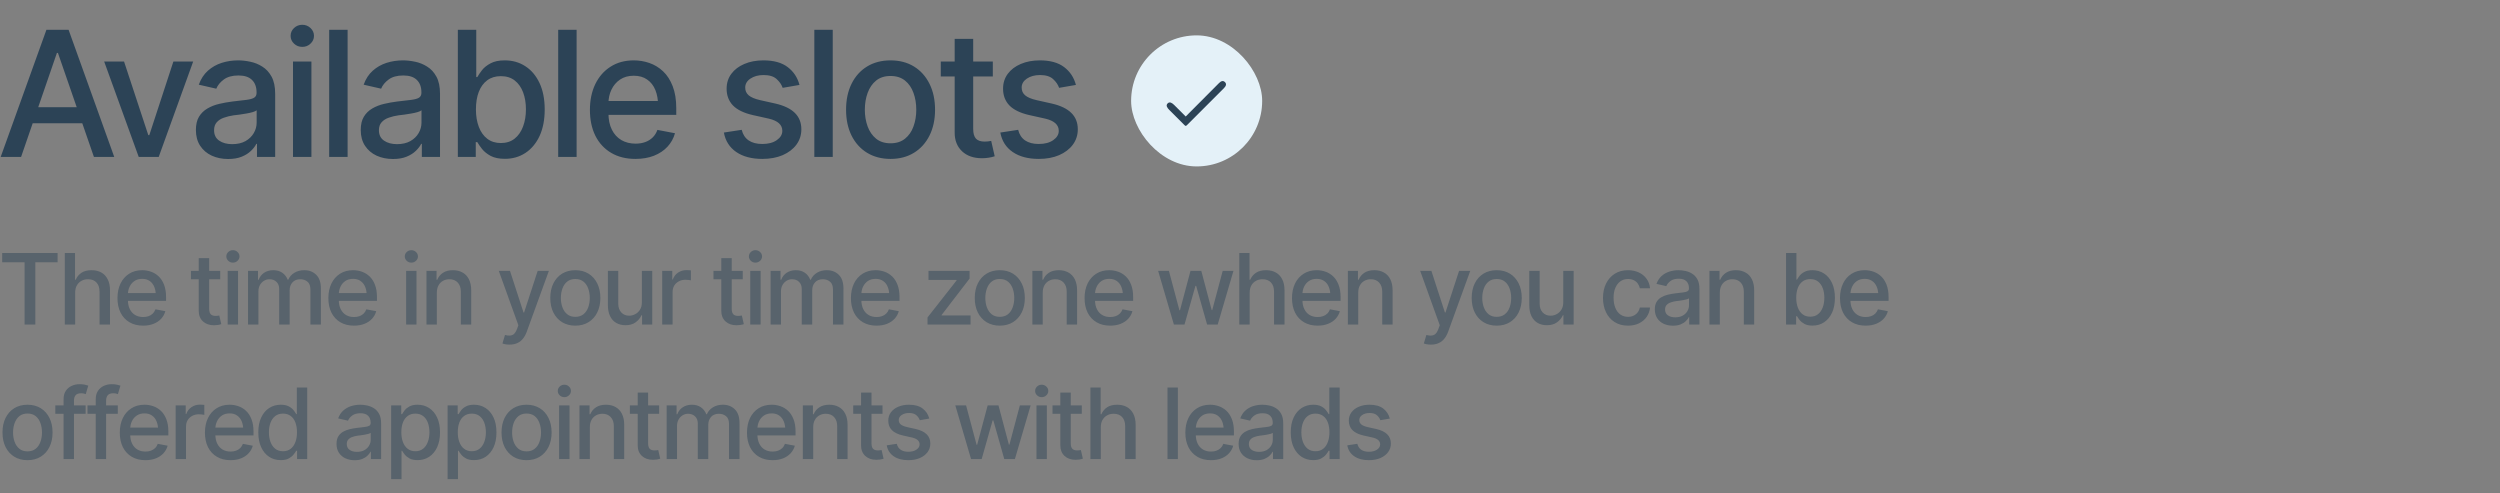 <?xml version="1.0" encoding="UTF-8"?> <svg xmlns="http://www.w3.org/2000/svg" width="223" height="44" viewBox="0 0 223 44" fill="none"><rect x="0" y="0" width="223" height="44" fill="#808080" stroke="none"/><path d="M1.88 14H0.061L4.14 2.66H6.119L10.191 14H8.379L5.168 4.722H5.076L1.88 14ZM2.184 9.563H8.067V10.994H2.184V9.563ZM17.231 5.491L14.156 14H12.375L9.293 5.491H11.066L13.228 12.052H13.319L15.465 5.491H17.231ZM20.351 14.183C19.813 14.183 19.326 14.084 18.89 13.886C18.454 13.683 18.109 13.389 17.855 13.003C17.601 12.617 17.474 12.148 17.474 11.595C17.474 11.113 17.566 10.72 17.748 10.415C17.936 10.106 18.187 9.86 18.502 9.677C18.816 9.494 19.166 9.357 19.552 9.266C19.938 9.175 20.334 9.104 20.739 9.053C21.252 8.997 21.665 8.949 21.98 8.908C22.295 8.868 22.523 8.804 22.665 8.718C22.812 8.627 22.886 8.482 22.886 8.284V8.246C22.886 7.764 22.749 7.391 22.475 7.127C22.206 6.864 21.805 6.732 21.272 6.732C20.719 6.732 20.28 6.853 19.956 7.097C19.636 7.335 19.415 7.607 19.293 7.911L17.733 7.554C17.921 7.036 18.192 6.62 18.547 6.305C18.908 5.986 19.319 5.752 19.78 5.605C20.247 5.458 20.734 5.385 21.242 5.385C21.582 5.385 21.942 5.425 22.323 5.506C22.703 5.582 23.061 5.727 23.396 5.94C23.735 6.148 24.012 6.448 24.225 6.838C24.438 7.229 24.545 7.734 24.545 8.353V14H22.924V12.835H22.863C22.761 13.044 22.602 13.252 22.383 13.46C22.17 13.668 21.896 13.84 21.561 13.977C21.227 14.114 20.823 14.183 20.351 14.183ZM20.709 12.858C21.171 12.858 21.564 12.77 21.889 12.592C22.213 12.409 22.462 12.171 22.634 11.877C22.807 11.582 22.893 11.27 22.893 10.941V9.837C22.832 9.893 22.718 9.946 22.551 9.997C22.383 10.047 22.193 10.091 21.98 10.126C21.767 10.162 21.559 10.195 21.356 10.225C21.153 10.25 20.983 10.271 20.846 10.286C20.526 10.332 20.235 10.403 19.971 10.499C19.707 10.59 19.494 10.727 19.331 10.91C19.174 11.088 19.096 11.323 19.096 11.618C19.096 12.029 19.248 12.338 19.552 12.546C19.857 12.754 20.242 12.858 20.709 12.858ZM26.136 14V5.491H27.779V14H26.136ZM26.965 4.182C26.676 4.182 26.43 4.086 26.227 3.893C26.024 3.7 25.922 3.469 25.922 3.2C25.922 2.926 26.024 2.693 26.227 2.5C26.43 2.307 26.676 2.211 26.965 2.211C27.249 2.211 27.493 2.307 27.696 2.5C27.904 2.693 28.008 2.926 28.008 3.2C28.008 3.469 27.904 3.7 27.696 3.893C27.493 4.086 27.249 4.182 26.965 4.182ZM31.006 2.66V14H29.363V2.66H31.006ZM35.055 14.183C34.517 14.183 34.03 14.084 33.594 13.886C33.158 13.683 32.813 13.389 32.559 13.003C32.305 12.617 32.178 12.148 32.178 11.595C32.178 11.113 32.27 10.72 32.453 10.415C32.64 10.106 32.891 9.86 33.206 9.677C33.52 9.494 33.871 9.357 34.256 9.266C34.642 9.175 35.038 9.104 35.444 9.053C35.956 8.997 36.37 8.949 36.684 8.908C36.999 8.868 37.227 8.804 37.369 8.718C37.516 8.627 37.59 8.482 37.59 8.284V8.246C37.59 7.764 37.453 7.391 37.179 7.127C36.91 6.864 36.509 6.732 35.976 6.732C35.423 6.732 34.984 6.853 34.66 7.097C34.34 7.335 34.119 7.607 33.997 7.911L32.437 7.554C32.625 7.036 32.896 6.62 33.252 6.305C33.612 5.986 34.023 5.752 34.484 5.605C34.951 5.458 35.438 5.385 35.946 5.385C36.286 5.385 36.646 5.425 37.026 5.506C37.407 5.582 37.765 5.727 38.1 5.94C38.44 6.148 38.716 6.448 38.929 6.838C39.142 7.229 39.249 7.734 39.249 8.353V14H37.628V12.835H37.567C37.465 13.044 37.306 13.252 37.087 13.46C36.874 13.668 36.6 13.84 36.266 13.977C35.931 14.114 35.527 14.183 35.055 14.183ZM35.413 12.858C35.875 12.858 36.268 12.77 36.593 12.592C36.917 12.409 37.166 12.171 37.339 11.877C37.511 11.582 37.597 11.27 37.597 10.941V9.837C37.536 9.893 37.422 9.946 37.255 9.997C37.087 10.047 36.897 10.091 36.684 10.126C36.471 10.162 36.263 10.195 36.06 10.225C35.857 10.25 35.687 10.271 35.55 10.286C35.23 10.332 34.939 10.403 34.675 10.499C34.411 10.59 34.198 10.727 34.035 10.91C33.878 11.088 33.8 11.323 33.8 11.618C33.8 12.029 33.952 12.338 34.256 12.546C34.561 12.754 34.946 12.858 35.413 12.858ZM45.033 14.167C44.521 14.167 44.099 14.081 43.77 13.909C43.445 13.731 43.189 13.526 43.001 13.292C42.818 13.059 42.676 12.853 42.575 12.676H42.438V14H40.84V2.66H42.483V6.876H42.575C42.676 6.699 42.816 6.493 42.993 6.26C43.176 6.026 43.43 5.823 43.755 5.651C44.079 5.473 44.503 5.385 45.026 5.385C45.711 5.385 46.319 5.557 46.852 5.902C47.39 6.247 47.814 6.747 48.123 7.401C48.433 8.056 48.587 8.845 48.587 9.768C48.587 10.682 48.435 11.468 48.131 12.128C47.826 12.782 47.405 13.287 46.867 13.642C46.335 13.992 45.723 14.167 45.033 14.167ZM44.675 12.759C45.168 12.759 45.578 12.627 45.908 12.364C46.238 12.1 46.487 11.742 46.654 11.291C46.827 10.834 46.913 10.321 46.913 9.753C46.913 9.19 46.829 8.685 46.662 8.239C46.494 7.792 46.246 7.439 45.916 7.181C45.586 6.922 45.173 6.793 44.675 6.793C44.193 6.793 43.788 6.917 43.458 7.165C43.128 7.409 42.877 7.754 42.704 8.201C42.537 8.642 42.453 9.16 42.453 9.753C42.453 10.347 42.539 10.869 42.712 11.321C42.884 11.773 43.136 12.125 43.465 12.379C43.8 12.633 44.203 12.759 44.675 12.759ZM51.434 2.66V14H49.79V2.66H51.434ZM56.678 14.175C55.846 14.175 55.125 13.995 54.516 13.635C53.907 13.274 53.438 12.767 53.108 12.113C52.783 11.453 52.621 10.684 52.621 9.806C52.621 8.934 52.781 8.165 53.101 7.5C53.425 6.836 53.879 6.318 54.463 5.948C55.051 5.572 55.742 5.385 56.533 5.385C57.015 5.385 57.482 5.463 57.933 5.621C58.385 5.778 58.791 6.026 59.151 6.366C59.511 6.706 59.795 7.148 60.004 7.691C60.217 8.234 60.323 8.888 60.323 9.654V10.248H53.557V9.007H59.471L58.702 9.418C58.702 8.896 58.621 8.434 58.459 8.033C58.296 7.632 58.053 7.32 57.728 7.097C57.408 6.869 57.01 6.755 56.533 6.755C56.056 6.755 55.648 6.869 55.308 7.097C54.973 7.325 54.717 7.627 54.539 8.003C54.361 8.378 54.273 8.789 54.273 9.236V10.08C54.273 10.664 54.374 11.159 54.577 11.565C54.78 11.97 55.062 12.28 55.422 12.493C55.787 12.706 56.211 12.813 56.693 12.813C57.007 12.813 57.292 12.767 57.545 12.676C57.804 12.584 58.027 12.447 58.215 12.265C58.403 12.082 58.545 11.856 58.641 11.587L60.209 11.884C60.082 12.341 59.859 12.742 59.539 13.087C59.22 13.432 58.816 13.701 58.329 13.893C57.847 14.081 57.297 14.175 56.678 14.175ZM71.313 7.576L69.814 7.835C69.718 7.551 69.537 7.29 69.273 7.051C69.015 6.813 68.627 6.694 68.109 6.694C67.642 6.694 67.252 6.8 66.937 7.013C66.627 7.221 66.473 7.488 66.473 7.812C66.473 8.097 66.577 8.327 66.785 8.505C66.998 8.683 67.335 8.825 67.797 8.931L69.159 9.236C69.936 9.413 70.517 9.692 70.902 10.073C71.288 10.453 71.481 10.941 71.481 11.534C71.481 12.047 71.334 12.503 71.039 12.904C70.745 13.3 70.337 13.612 69.814 13.84C69.291 14.063 68.688 14.175 68.002 14.175C67.049 14.175 66.272 13.97 65.674 13.559C65.075 13.148 64.707 12.569 64.57 11.823L66.161 11.58C66.262 11.996 66.468 12.31 66.777 12.524C67.092 12.737 67.498 12.843 67.995 12.843C68.533 12.843 68.964 12.729 69.289 12.501C69.618 12.272 69.783 11.996 69.783 11.671C69.783 11.133 69.383 10.771 68.581 10.583L67.142 10.263C66.346 10.08 65.757 9.794 65.377 9.403C65.001 9.007 64.814 8.51 64.814 7.911C64.814 7.409 64.953 6.968 65.232 6.587C65.516 6.207 65.904 5.912 66.397 5.704C66.894 5.491 67.46 5.385 68.094 5.385C69.017 5.385 69.74 5.585 70.263 5.986C70.791 6.387 71.141 6.917 71.313 7.576ZM74.281 2.66V14H72.638V2.66H74.281ZM79.434 14.175C78.637 14.175 77.94 13.992 77.341 13.627C76.747 13.262 76.286 12.749 75.956 12.09C75.631 11.43 75.469 10.664 75.469 9.791C75.469 8.908 75.631 8.137 75.956 7.478C76.286 6.813 76.747 6.298 77.341 5.933C77.94 5.567 78.637 5.385 79.434 5.385C80.236 5.385 80.933 5.567 81.527 5.933C82.121 6.298 82.582 6.813 82.912 7.478C83.242 8.137 83.407 8.908 83.407 9.791C83.407 10.664 83.242 11.43 82.912 12.09C82.582 12.749 82.121 13.262 81.527 13.627C80.933 13.992 80.236 14.175 79.434 14.175ZM79.434 12.782C79.957 12.782 80.388 12.645 80.728 12.371C81.068 12.097 81.319 11.735 81.481 11.283C81.649 10.826 81.732 10.329 81.732 9.791C81.732 9.243 81.649 8.741 81.481 8.284C81.319 7.828 81.068 7.462 80.728 7.188C80.388 6.914 79.957 6.777 79.434 6.777C78.916 6.777 78.488 6.914 78.148 7.188C77.813 7.462 77.562 7.828 77.394 8.284C77.227 8.741 77.143 9.243 77.143 9.791C77.143 10.329 77.227 10.826 77.394 11.283C77.562 11.735 77.813 12.097 78.148 12.371C78.488 12.645 78.916 12.782 79.434 12.782ZM88.559 5.491V6.823H83.917V5.491H88.559ZM85.157 3.467H86.809V11.504C86.809 11.894 86.89 12.181 87.052 12.364C87.215 12.541 87.476 12.63 87.836 12.63C87.922 12.63 88.014 12.625 88.11 12.615C88.212 12.605 88.313 12.589 88.415 12.569L88.727 13.939C88.559 13.995 88.377 14.038 88.179 14.069C87.981 14.099 87.783 14.114 87.585 14.114C86.849 14.114 86.261 13.909 85.819 13.498C85.378 13.082 85.157 12.529 85.157 11.838V3.467ZM95.972 7.576L94.473 7.835C94.376 7.551 94.196 7.29 93.933 7.051C93.674 6.813 93.286 6.694 92.768 6.694C92.301 6.694 91.911 6.8 91.596 7.013C91.287 7.221 91.132 7.488 91.132 7.812C91.132 8.097 91.236 8.327 91.444 8.505C91.657 8.683 91.994 8.825 92.456 8.931L93.818 9.236C94.595 9.413 95.176 9.692 95.561 10.073C95.947 10.453 96.14 10.941 96.14 11.534C96.14 12.047 95.993 12.503 95.698 12.904C95.404 13.3 94.996 13.612 94.473 13.84C93.95 14.063 93.347 14.175 92.662 14.175C91.708 14.175 90.931 13.97 90.333 13.559C89.734 13.148 89.366 12.569 89.229 11.823L90.82 11.58C90.921 11.996 91.127 12.31 91.436 12.524C91.751 12.737 92.157 12.843 92.654 12.843C93.192 12.843 93.623 12.729 93.948 12.501C94.278 12.272 94.442 11.996 94.442 11.671C94.442 11.133 94.042 10.771 93.24 10.583L91.802 10.263C91.005 10.08 90.416 9.794 90.036 9.403C89.66 9.007 89.473 8.51 89.473 7.911C89.473 7.409 89.612 6.968 89.891 6.587C90.175 6.207 90.563 5.912 91.056 5.704C91.553 5.491 92.119 5.385 92.753 5.385C93.676 5.385 94.399 5.585 94.922 5.986C95.45 6.387 95.8 6.917 95.972 7.576Z" fill="#2C4356"></path><rect x="100.896" y="3.155" width="11.69" height="11.69" rx="5.845" fill="#E4F1F8"></rect><path d="M109.177 7.863C109.363 7.677 109.428 7.486 109.27 7.328C109.097 7.155 108.92 7.226 108.733 7.413L105.765 10.392L104.747 9.374C104.561 9.187 104.339 9.037 104.153 9.223C103.966 9.41 104.119 9.625 104.306 9.812L105.605 11.111C105.767 11.273 105.767 11.273 105.929 11.111L109.177 7.863Z" fill="#2C4356"></path><path d="M0.197 23.396V22.57H5.137V23.396H3.151V28.948H2.192V23.396H0.197ZM6.704 26.11V28.948H5.779V22.57H6.691V24.95H6.756C6.867 24.69 7.037 24.485 7.265 24.333C7.496 24.179 7.797 24.102 8.168 24.102C8.497 24.102 8.783 24.169 9.029 24.303C9.274 24.438 9.465 24.639 9.602 24.907C9.742 25.175 9.812 25.509 9.812 25.909V28.948H8.879V26.02C8.879 25.666 8.788 25.392 8.605 25.198C8.425 25.004 8.174 24.907 7.851 24.907C7.629 24.907 7.432 24.956 7.261 25.053C7.089 25.147 6.954 25.282 6.854 25.459C6.754 25.636 6.704 25.853 6.704 26.11ZM12.762 29.047C12.294 29.047 11.889 28.945 11.546 28.743C11.204 28.54 10.94 28.255 10.754 27.887C10.571 27.516 10.48 27.083 10.48 26.59C10.48 26.099 10.57 25.666 10.75 25.292C10.932 24.918 11.188 24.627 11.516 24.419C11.847 24.208 12.235 24.102 12.681 24.102C12.952 24.102 13.214 24.146 13.468 24.235C13.722 24.323 13.951 24.463 14.153 24.654C14.356 24.846 14.516 25.094 14.633 25.399C14.753 25.705 14.812 26.073 14.812 26.504V26.838H11.007V26.14H14.333L13.901 26.371C13.901 26.077 13.855 25.817 13.764 25.592C13.672 25.366 13.535 25.191 13.353 25.065C13.173 24.937 12.949 24.873 12.681 24.873C12.412 24.873 12.182 24.937 11.991 25.065C11.803 25.194 11.659 25.364 11.559 25.575C11.459 25.786 11.409 26.017 11.409 26.268V26.744C11.409 27.072 11.466 27.35 11.58 27.578C11.694 27.807 11.853 27.981 12.056 28.101C12.261 28.221 12.499 28.28 12.77 28.28C12.947 28.28 13.107 28.255 13.25 28.203C13.396 28.152 13.521 28.075 13.627 27.972C13.732 27.869 13.812 27.742 13.866 27.591L14.748 27.758C14.677 28.015 14.551 28.241 14.372 28.435C14.192 28.629 13.965 28.78 13.691 28.888C13.42 28.994 13.11 29.047 12.762 29.047ZM19.642 24.162V24.911H17.03V24.162H19.642ZM17.728 23.023H18.657V27.544C18.657 27.764 18.703 27.925 18.794 28.028C18.885 28.128 19.032 28.178 19.235 28.178C19.283 28.178 19.335 28.175 19.389 28.169C19.446 28.163 19.503 28.155 19.56 28.143L19.736 28.914C19.642 28.945 19.539 28.97 19.427 28.987C19.316 29.004 19.205 29.013 19.094 29.013C18.68 29.013 18.349 28.897 18.1 28.666C17.852 28.432 17.728 28.121 17.728 27.733V23.023ZM20.309 28.948V24.162H21.234V28.948H20.309ZM20.776 23.426C20.613 23.426 20.475 23.372 20.361 23.263C20.247 23.155 20.19 23.025 20.19 22.873C20.19 22.719 20.247 22.588 20.361 22.48C20.475 22.371 20.613 22.317 20.776 22.317C20.936 22.317 21.073 22.371 21.187 22.48C21.304 22.588 21.363 22.719 21.363 22.873C21.363 23.025 21.304 23.155 21.187 23.263C21.073 23.372 20.936 23.426 20.776 23.426ZM22.125 28.948V24.162H23.011V24.95H23.075C23.175 24.684 23.338 24.477 23.563 24.329C23.791 24.178 24.062 24.102 24.376 24.102C24.696 24.102 24.963 24.178 25.177 24.329C25.394 24.477 25.555 24.684 25.661 24.95H25.712C25.826 24.69 26.008 24.485 26.256 24.333C26.504 24.179 26.799 24.102 27.142 24.102C27.576 24.102 27.931 24.239 28.208 24.513C28.485 24.784 28.623 25.194 28.623 25.742V28.948H27.69V25.828C27.69 25.502 27.602 25.268 27.425 25.125C27.248 24.98 27.036 24.907 26.791 24.907C26.488 24.907 26.253 25.001 26.085 25.19C25.919 25.375 25.836 25.611 25.836 25.896V28.948H24.903V25.767C24.903 25.508 24.823 25.299 24.663 25.142C24.503 24.985 24.294 24.907 24.034 24.907C23.857 24.907 23.693 24.954 23.542 25.048C23.393 25.14 23.273 25.268 23.182 25.434C23.093 25.596 23.049 25.785 23.049 25.999V28.948H22.125ZM31.573 29.047C31.105 29.047 30.7 28.945 30.357 28.743C30.015 28.54 29.751 28.255 29.565 27.887C29.382 27.516 29.291 27.083 29.291 26.59C29.291 26.099 29.381 25.666 29.561 25.292C29.744 24.918 29.999 24.627 30.327 24.419C30.658 24.208 31.046 24.102 31.492 24.102C31.763 24.102 32.025 24.146 32.279 24.235C32.533 24.323 32.762 24.463 32.964 24.654C33.167 24.846 33.327 25.094 33.444 25.399C33.564 25.705 33.624 26.073 33.624 26.504V26.838H29.818V26.14H33.144L32.712 26.371C32.712 26.077 32.666 25.817 32.575 25.592C32.483 25.366 32.346 25.191 32.164 25.065C31.984 24.937 31.76 24.873 31.492 24.873C31.223 24.873 30.994 24.937 30.802 25.065C30.614 25.194 30.47 25.364 30.37 25.575C30.27 25.786 30.22 26.017 30.22 26.268V26.744C30.22 27.072 30.277 27.35 30.391 27.578C30.506 27.807 30.664 27.981 30.867 28.101C31.072 28.221 31.31 28.28 31.581 28.28C31.758 28.28 31.918 28.255 32.061 28.203C32.206 28.152 32.332 28.075 32.438 27.972C32.543 27.869 32.623 27.742 32.677 27.591L33.559 27.758C33.488 28.015 33.362 28.241 33.183 28.435C33.003 28.629 32.776 28.78 32.502 28.888C32.231 28.994 31.921 29.047 31.573 29.047ZM36.227 28.948V24.162H37.151V28.948H36.227ZM36.693 23.426C36.53 23.426 36.392 23.372 36.278 23.263C36.164 23.155 36.107 23.025 36.107 22.873C36.107 22.719 36.164 22.588 36.278 22.48C36.392 22.371 36.53 22.317 36.693 22.317C36.853 22.317 36.99 22.371 37.104 22.48C37.221 22.588 37.28 22.719 37.28 22.873C37.28 23.025 37.221 23.155 37.104 23.263C36.99 23.372 36.853 23.426 36.693 23.426ZM38.966 26.11V28.948H38.042V24.162H38.941V24.95H39.005C39.113 24.69 39.283 24.485 39.514 24.333C39.745 24.179 40.042 24.102 40.405 24.102C40.73 24.102 41.014 24.171 41.257 24.308C41.502 24.442 41.692 24.643 41.826 24.911C41.963 25.18 42.032 25.512 42.032 25.909V28.948H41.107V26.02C41.107 25.675 41.016 25.404 40.833 25.207C40.65 25.007 40.402 24.907 40.088 24.907C39.874 24.907 39.681 24.956 39.51 25.053C39.342 25.147 39.209 25.282 39.112 25.459C39.015 25.636 38.966 25.853 38.966 26.11ZM45.456 30.738C45.317 30.741 45.19 30.731 45.075 30.708C44.964 30.688 44.879 30.664 44.819 30.635L45.045 29.877L45.11 29.895C45.347 29.954 45.546 29.95 45.709 29.882C45.875 29.816 46.013 29.632 46.124 29.329L46.24 29.013L44.493 24.162H45.491L46.698 27.878H46.749L47.961 24.162H48.958L46.989 29.582C46.898 29.833 46.782 30.044 46.642 30.216C46.502 30.39 46.334 30.52 46.137 30.605C45.943 30.694 45.716 30.738 45.456 30.738ZM51.317 29.047C50.869 29.047 50.477 28.944 50.14 28.739C49.806 28.533 49.546 28.245 49.361 27.874C49.178 27.503 49.087 27.072 49.087 26.581C49.087 26.084 49.178 25.651 49.361 25.279C49.546 24.906 49.806 24.616 50.14 24.41C50.477 24.205 50.869 24.102 51.317 24.102C51.768 24.102 52.161 24.205 52.495 24.41C52.828 24.616 53.088 24.906 53.274 25.279C53.459 25.651 53.552 26.084 53.552 26.581C53.552 27.072 53.459 27.503 53.274 27.874C53.088 28.245 52.828 28.533 52.495 28.739C52.161 28.944 51.768 29.047 51.317 29.047ZM51.317 28.263C51.611 28.263 51.854 28.186 52.045 28.032C52.236 27.878 52.377 27.674 52.469 27.42C52.563 27.163 52.61 26.884 52.61 26.581C52.61 26.273 52.563 25.99 52.469 25.733C52.377 25.476 52.236 25.271 52.045 25.117C51.854 24.963 51.611 24.886 51.317 24.886C51.026 24.886 50.785 24.963 50.594 25.117C50.405 25.271 50.264 25.476 50.17 25.733C50.076 25.99 50.029 26.273 50.029 26.581C50.029 26.884 50.076 27.163 50.17 27.42C50.264 27.674 50.405 27.878 50.594 28.032C50.785 28.186 51.026 28.263 51.317 28.263ZM57.255 26.971V24.162H58.18V28.948H57.272V28.118H57.221C57.107 28.372 56.93 28.584 56.69 28.756C56.45 28.927 56.151 29.011 55.791 29.008C55.483 29.008 55.21 28.941 54.973 28.807C54.739 28.673 54.555 28.472 54.421 28.203C54.29 27.935 54.224 27.603 54.224 27.206V24.162H55.149V27.099C55.149 27.421 55.24 27.68 55.423 27.874C55.605 28.068 55.841 28.163 56.129 28.161C56.303 28.161 56.476 28.118 56.647 28.032C56.821 27.947 56.965 27.815 57.08 27.638C57.197 27.461 57.255 27.239 57.255 26.971ZM59.07 28.948V24.162H59.965V24.928H60.016C60.105 24.672 60.259 24.469 60.479 24.32C60.701 24.169 60.953 24.094 61.232 24.094C61.289 24.094 61.356 24.096 61.433 24.102C61.513 24.105 61.578 24.109 61.626 24.115V25.006C61.589 24.994 61.522 24.983 61.425 24.971C61.331 24.96 61.235 24.954 61.138 24.954C60.918 24.954 60.721 25.001 60.547 25.095C60.376 25.187 60.24 25.314 60.141 25.476C60.044 25.636 59.995 25.822 59.995 26.033V28.948H59.07ZM66.254 24.162V24.911H63.642V24.162H66.254ZM64.34 23.023H65.269V27.544C65.269 27.764 65.315 27.925 65.406 28.028C65.498 28.128 65.645 28.178 65.847 28.178C65.896 28.178 65.947 28.175 66.001 28.169C66.058 28.163 66.115 28.155 66.173 28.143L66.348 28.914C66.254 28.945 66.151 28.97 66.04 28.987C65.929 29.004 65.817 29.013 65.706 29.013C65.292 29.013 64.961 28.897 64.713 28.666C64.464 28.432 64.34 28.121 64.34 27.733V23.023ZM66.922 28.948V24.162H67.847V28.948H66.922ZM67.388 23.426C67.226 23.426 67.087 23.372 66.973 23.263C66.859 23.155 66.802 23.025 66.802 22.873C66.802 22.719 66.859 22.588 66.973 22.48C67.087 22.371 67.226 22.317 67.388 22.317C67.548 22.317 67.685 22.371 67.799 22.48C67.916 22.588 67.975 22.719 67.975 22.873C67.975 23.025 67.916 23.155 67.799 23.263C67.685 23.372 67.548 23.426 67.388 23.426ZM68.737 28.948V24.162H69.623V24.95H69.687C69.787 24.684 69.95 24.477 70.175 24.329C70.404 24.178 70.675 24.102 70.989 24.102C71.308 24.102 71.575 24.178 71.789 24.329C72.006 24.477 72.168 24.684 72.273 24.95H72.325C72.439 24.69 72.62 24.485 72.868 24.333C73.117 24.179 73.412 24.102 73.754 24.102C74.188 24.102 74.543 24.239 74.82 24.513C75.097 24.784 75.236 25.194 75.236 25.742V28.948H74.302V25.828C74.302 25.502 74.214 25.268 74.037 25.125C73.86 24.98 73.649 24.907 73.403 24.907C73.101 24.907 72.865 25.001 72.697 25.19C72.531 25.375 72.449 25.611 72.449 25.896V28.948H71.515V25.767C71.515 25.508 71.435 25.299 71.276 25.142C71.116 24.985 70.906 24.907 70.646 24.907C70.469 24.907 70.305 24.954 70.154 25.048C70.006 25.14 69.886 25.268 69.794 25.434C69.706 25.596 69.662 25.785 69.662 25.999V28.948H68.737ZM78.185 29.047C77.717 29.047 77.312 28.945 76.969 28.743C76.627 28.54 76.363 28.255 76.177 27.887C75.995 27.516 75.903 27.083 75.903 26.59C75.903 26.099 75.993 25.666 76.173 25.292C76.356 24.918 76.611 24.627 76.939 24.419C77.271 24.208 77.659 24.102 78.104 24.102C78.375 24.102 78.638 24.146 78.892 24.235C79.146 24.323 79.374 24.463 79.577 24.654C79.779 24.846 79.939 25.094 80.056 25.399C80.176 25.705 80.236 26.073 80.236 26.504V26.838H76.43V26.14H79.756L79.324 26.371C79.324 26.077 79.278 25.817 79.187 25.592C79.096 25.366 78.959 25.191 78.776 25.065C78.596 24.937 78.372 24.873 78.104 24.873C77.836 24.873 77.606 24.937 77.415 25.065C77.226 25.194 77.082 25.364 76.982 25.575C76.882 25.786 76.832 26.017 76.832 26.268V26.744C76.832 27.072 76.889 27.35 77.004 27.578C77.118 27.807 77.276 27.981 77.479 28.101C77.684 28.221 77.923 28.28 78.194 28.28C78.371 28.28 78.531 28.255 78.673 28.203C78.819 28.152 78.945 28.075 79.05 27.972C79.156 27.869 79.236 27.742 79.29 27.591L80.172 27.758C80.1 28.015 79.975 28.241 79.795 28.435C79.615 28.629 79.388 28.78 79.114 28.888C78.843 28.994 78.534 29.047 78.185 29.047ZM82.736 28.948V28.315L85.326 25.018V24.971H82.822V24.162H86.486V24.847L83.995 28.092V28.139H86.572V28.948H82.736ZM89.179 29.047C88.731 29.047 88.339 28.944 88.002 28.739C87.668 28.533 87.408 28.245 87.223 27.874C87.04 27.503 86.949 27.072 86.949 26.581C86.949 26.084 87.04 25.651 87.223 25.279C87.408 24.906 87.668 24.616 88.002 24.41C88.339 24.205 88.731 24.102 89.179 24.102C89.63 24.102 90.022 24.205 90.356 24.41C90.69 24.616 90.95 24.906 91.135 25.279C91.321 25.651 91.414 26.084 91.414 26.581C91.414 27.072 91.321 27.503 91.135 27.874C90.95 28.245 90.69 28.533 90.356 28.739C90.022 28.944 89.63 29.047 89.179 29.047ZM89.179 28.263C89.473 28.263 89.716 28.186 89.907 28.032C90.098 27.878 90.239 27.674 90.331 27.42C90.425 27.163 90.472 26.884 90.472 26.581C90.472 26.273 90.425 25.99 90.331 25.733C90.239 25.476 90.098 25.271 89.907 25.117C89.716 24.963 89.473 24.886 89.179 24.886C88.888 24.886 88.647 24.963 88.456 25.117C88.267 25.271 88.126 25.476 88.032 25.733C87.938 25.99 87.891 26.273 87.891 26.581C87.891 26.884 87.938 27.163 88.032 27.42C88.126 27.674 88.267 27.878 88.456 28.032C88.647 28.186 88.888 28.263 89.179 28.263ZM93.011 26.11V28.948H92.086V24.162H92.985V24.95H93.049C93.158 24.69 93.327 24.485 93.559 24.333C93.79 24.179 94.087 24.102 94.449 24.102C94.774 24.102 95.058 24.171 95.301 24.308C95.546 24.442 95.736 24.643 95.87 24.911C96.007 25.18 96.076 25.512 96.076 25.909V28.948H95.151V26.02C95.151 25.675 95.06 25.404 94.877 25.207C94.695 25.007 94.446 24.907 94.132 24.907C93.918 24.907 93.726 24.956 93.554 25.053C93.386 25.147 93.253 25.282 93.156 25.459C93.059 25.636 93.011 25.853 93.011 26.11ZM99.025 29.047C98.558 29.047 98.152 28.945 97.81 28.743C97.467 28.54 97.203 28.255 97.018 27.887C96.835 27.516 96.744 27.083 96.744 26.59C96.744 26.099 96.834 25.666 97.013 25.292C97.196 24.918 97.451 24.627 97.78 24.419C98.111 24.208 98.499 24.102 98.944 24.102C99.215 24.102 99.478 24.146 99.732 24.235C99.986 24.323 100.214 24.463 100.417 24.654C100.62 24.846 100.779 25.094 100.896 25.399C101.016 25.705 101.076 26.073 101.076 26.504V26.838H97.27V26.14H100.597L100.164 26.371C100.164 26.077 100.119 25.817 100.027 25.592C99.936 25.366 99.799 25.191 99.616 25.065C99.436 24.937 99.213 24.873 98.944 24.873C98.676 24.873 98.446 24.937 98.255 25.065C98.067 25.194 97.922 25.364 97.823 25.575C97.723 25.786 97.673 26.017 97.673 26.268V26.744C97.673 27.072 97.73 27.35 97.844 27.578C97.958 27.807 98.117 27.981 98.319 28.101C98.525 28.221 98.763 28.28 99.034 28.28C99.211 28.28 99.371 28.255 99.514 28.203C99.659 28.152 99.785 28.075 99.89 27.972C99.996 27.869 100.076 27.742 100.13 27.591L101.012 27.758C100.941 28.015 100.815 28.241 100.635 28.435C100.455 28.629 100.229 28.78 99.954 28.888C99.683 28.994 99.374 29.047 99.025 29.047ZM104.711 28.948L103.307 24.162H104.266L105.203 27.677H105.255L106.192 24.162H107.155L108.084 27.664H108.131L109.065 24.162H110.024L108.619 28.948H107.673L106.697 25.498H106.633L105.657 28.948H104.711ZM111.471 26.11V28.948H110.546V22.57H111.458V24.95H111.522C111.633 24.69 111.803 24.485 112.031 24.333C112.263 24.179 112.564 24.102 112.935 24.102C113.263 24.102 113.55 24.169 113.795 24.303C114.041 24.438 114.232 24.639 114.369 24.907C114.509 25.175 114.579 25.509 114.579 25.909V28.948H113.645V26.02C113.645 25.666 113.554 25.392 113.371 25.198C113.192 25.004 112.94 24.907 112.618 24.907C112.395 24.907 112.198 24.956 112.027 25.053C111.856 25.147 111.72 25.282 111.62 25.459C111.521 25.636 111.471 25.853 111.471 26.11ZM117.528 29.047C117.06 29.047 116.655 28.945 116.313 28.743C115.97 28.54 115.706 28.255 115.521 27.887C115.338 27.516 115.247 27.083 115.247 26.59C115.247 26.099 115.336 25.666 115.516 25.292C115.699 24.918 115.954 24.627 116.283 24.419C116.614 24.208 117.002 24.102 117.447 24.102C117.718 24.102 117.981 24.146 118.235 24.235C118.489 24.323 118.717 24.463 118.92 24.654C119.122 24.846 119.282 25.094 119.399 25.399C119.519 25.705 119.579 26.073 119.579 26.504V26.838H115.773V26.14H119.1L118.667 26.371C118.667 26.077 118.621 25.817 118.53 25.592C118.439 25.366 118.302 25.191 118.119 25.065C117.939 24.937 117.715 24.873 117.447 24.873C117.179 24.873 116.949 24.937 116.758 25.065C116.569 25.194 116.425 25.364 116.325 25.575C116.225 25.786 116.176 26.017 116.176 26.268V26.744C116.176 27.072 116.233 27.35 116.347 27.578C116.461 27.807 116.619 27.981 116.822 28.101C117.027 28.221 117.266 28.28 117.537 28.28C117.714 28.28 117.874 28.255 118.016 28.203C118.162 28.152 118.288 28.075 118.393 27.972C118.499 27.869 118.579 27.742 118.633 27.591L119.515 27.758C119.443 28.015 119.318 28.241 119.138 28.435C118.958 28.629 118.731 28.78 118.457 28.888C118.186 28.994 117.877 29.047 117.528 29.047ZM121.154 26.11V28.948H120.23V24.162H121.129V24.95H121.193C121.301 24.69 121.471 24.485 121.702 24.333C121.934 24.179 122.23 24.102 122.593 24.102C122.918 24.102 123.202 24.171 123.445 24.308C123.69 24.442 123.88 24.643 124.014 24.911C124.151 25.18 124.22 25.512 124.22 25.909V28.948H123.295V26.02C123.295 25.675 123.204 25.404 123.021 25.207C122.838 25.007 122.59 24.907 122.276 24.907C122.062 24.907 121.869 24.956 121.698 25.053C121.53 25.147 121.397 25.282 121.3 25.459C121.203 25.636 121.154 25.853 121.154 26.11ZM127.645 30.738C127.505 30.741 127.378 30.731 127.264 30.708C127.152 30.688 127.067 30.664 127.007 30.635L127.234 29.877L127.298 29.895C127.535 29.954 127.734 29.95 127.897 29.882C128.063 29.816 128.201 29.632 128.312 29.329L128.428 29.013L126.681 24.162H127.679L128.886 27.878H128.937L130.149 24.162H131.146L129.177 29.582C129.086 29.833 128.97 30.044 128.83 30.216C128.691 30.39 128.522 30.52 128.325 30.605C128.131 30.694 127.904 30.738 127.645 30.738ZM133.505 29.047C133.057 29.047 132.665 28.944 132.328 28.739C131.994 28.533 131.734 28.245 131.549 27.874C131.366 27.503 131.275 27.072 131.275 26.581C131.275 26.084 131.366 25.651 131.549 25.279C131.734 24.906 131.994 24.616 132.328 24.41C132.665 24.205 133.057 24.102 133.505 24.102C133.956 24.102 134.349 24.205 134.683 24.41C135.017 24.616 135.276 24.906 135.462 25.279C135.647 25.651 135.74 26.084 135.74 26.581C135.74 27.072 135.647 27.503 135.462 27.874C135.276 28.245 135.017 28.533 134.683 28.739C134.349 28.944 133.956 29.047 133.505 29.047ZM133.505 28.263C133.799 28.263 134.042 28.186 134.233 28.032C134.424 27.878 134.566 27.674 134.657 27.42C134.751 27.163 134.798 26.884 134.798 26.581C134.798 26.273 134.751 25.99 134.657 25.733C134.566 25.476 134.424 25.271 134.233 25.117C134.042 24.963 133.799 24.886 133.505 24.886C133.214 24.886 132.973 24.963 132.782 25.117C132.593 25.271 132.452 25.476 132.358 25.733C132.264 25.99 132.217 26.273 132.217 26.581C132.217 26.884 132.264 27.163 132.358 27.42C132.452 27.674 132.593 27.878 132.782 28.032C132.973 28.186 133.214 28.263 133.505 28.263ZM139.443 26.971V24.162H140.368V28.948H139.46V28.118H139.409C139.295 28.372 139.118 28.584 138.878 28.756C138.638 28.927 138.339 29.011 137.979 29.008C137.671 29.008 137.398 28.941 137.161 28.807C136.927 28.673 136.743 28.472 136.609 28.203C136.478 27.935 136.412 27.603 136.412 27.206V24.162H137.337V27.099C137.337 27.421 137.428 27.68 137.611 27.874C137.794 28.068 138.029 28.163 138.317 28.161C138.491 28.161 138.664 28.118 138.835 28.032C139.009 27.947 139.153 27.815 139.268 27.638C139.385 27.461 139.443 27.239 139.443 26.971ZM145.218 29.047C144.759 29.047 144.362 28.941 144.028 28.73C143.694 28.519 143.437 28.228 143.258 27.857C143.078 27.486 142.988 27.06 142.988 26.581C142.988 26.093 143.079 25.663 143.262 25.292C143.447 24.918 143.706 24.627 144.037 24.419C144.371 24.208 144.762 24.102 145.21 24.102C145.575 24.102 145.899 24.169 146.182 24.303C146.467 24.435 146.697 24.622 146.871 24.864C147.048 25.107 147.152 25.389 147.183 25.712H146.276C146.244 25.561 146.183 25.422 146.092 25.297C146.003 25.171 145.886 25.071 145.741 24.997C145.595 24.923 145.422 24.886 145.223 24.886C144.963 24.886 144.736 24.954 144.542 25.091C144.351 25.225 144.201 25.418 144.092 25.669C143.984 25.92 143.93 26.217 143.93 26.559C143.93 26.905 143.983 27.206 144.088 27.463C144.194 27.72 144.344 27.918 144.538 28.058C144.735 28.195 144.963 28.263 145.223 28.263C145.491 28.263 145.719 28.189 145.908 28.041C146.099 27.892 146.222 27.69 146.276 27.433H147.183C147.152 27.744 147.052 28.021 146.884 28.263C146.715 28.506 146.49 28.697 146.207 28.837C145.925 28.977 145.595 29.047 145.218 29.047ZM149.23 29.051C148.927 29.051 148.653 28.995 148.408 28.884C148.162 28.77 147.968 28.605 147.826 28.387C147.683 28.171 147.611 27.907 147.611 27.596C147.611 27.324 147.663 27.103 147.766 26.932C147.871 26.758 148.012 26.619 148.189 26.517C148.366 26.414 148.563 26.337 148.78 26.285C148.997 26.234 149.22 26.194 149.448 26.166C149.736 26.134 149.969 26.107 150.146 26.084C150.323 26.061 150.451 26.026 150.531 25.977C150.614 25.926 150.655 25.845 150.655 25.733V25.712C150.655 25.441 150.578 25.231 150.424 25.083C150.273 24.934 150.047 24.86 149.748 24.86C149.437 24.86 149.19 24.928 149.007 25.065C148.827 25.2 148.703 25.352 148.635 25.523L147.757 25.322C147.863 25.031 148.015 24.797 148.215 24.62C148.418 24.44 148.649 24.309 148.909 24.226C149.171 24.144 149.445 24.102 149.731 24.102C149.922 24.102 150.124 24.125 150.339 24.171C150.553 24.213 150.754 24.295 150.942 24.415C151.133 24.532 151.289 24.7 151.409 24.92C151.529 25.14 151.589 25.424 151.589 25.772V28.948H150.677V28.293H150.642C150.585 28.41 150.495 28.527 150.373 28.644C150.253 28.761 150.099 28.858 149.91 28.936C149.722 29.013 149.495 29.051 149.23 29.051ZM149.431 28.306C149.691 28.306 149.912 28.256 150.094 28.156C150.277 28.054 150.417 27.919 150.514 27.754C150.611 27.588 150.66 27.413 150.66 27.227V26.607C150.625 26.638 150.561 26.668 150.467 26.697C150.373 26.725 150.266 26.749 150.146 26.769C150.026 26.789 149.909 26.808 149.795 26.825C149.681 26.839 149.585 26.851 149.508 26.859C149.328 26.885 149.164 26.925 149.016 26.979C148.867 27.03 148.747 27.108 148.656 27.21C148.568 27.31 148.523 27.443 148.523 27.608C148.523 27.84 148.609 28.014 148.78 28.131C148.951 28.248 149.168 28.306 149.431 28.306ZM153.408 26.11V28.948H152.483V24.162H153.382V24.95H153.447C153.555 24.69 153.725 24.485 153.956 24.333C154.187 24.179 154.484 24.102 154.846 24.102C155.172 24.102 155.456 24.171 155.698 24.308C155.944 24.442 156.134 24.643 156.268 24.911C156.405 25.18 156.473 25.512 156.473 25.909V28.948H155.549V26.02C155.549 25.675 155.457 25.404 155.275 25.207C155.092 25.007 154.844 24.907 154.53 24.907C154.316 24.907 154.123 24.956 153.952 25.053C153.783 25.147 153.651 25.282 153.554 25.459C153.457 25.636 153.408 25.853 153.408 26.11ZM161.675 29.043C161.387 29.043 161.15 28.994 160.964 28.897C160.781 28.797 160.637 28.681 160.532 28.55C160.429 28.419 160.349 28.303 160.292 28.203H160.215V28.948H159.316V22.57H160.241V24.941H160.292C160.349 24.841 160.428 24.726 160.527 24.595C160.63 24.463 160.773 24.349 160.956 24.252C161.138 24.152 161.377 24.102 161.671 24.102C162.056 24.102 162.398 24.199 162.698 24.393C163.001 24.587 163.239 24.869 163.413 25.237C163.587 25.605 163.674 26.049 163.674 26.568C163.674 27.082 163.588 27.524 163.417 27.895C163.246 28.263 163.009 28.547 162.707 28.747C162.407 28.944 162.063 29.043 161.675 29.043ZM161.474 28.25C161.75 28.25 161.982 28.176 162.167 28.028C162.353 27.88 162.492 27.678 162.587 27.424C162.684 27.167 162.732 26.879 162.732 26.559C162.732 26.243 162.685 25.959 162.591 25.708C162.497 25.456 162.357 25.258 162.171 25.113C161.986 24.967 161.753 24.894 161.474 24.894C161.202 24.894 160.974 24.964 160.789 25.104C160.603 25.241 160.462 25.435 160.365 25.686C160.271 25.934 160.224 26.226 160.224 26.559C160.224 26.893 160.272 27.187 160.369 27.441C160.466 27.695 160.607 27.894 160.793 28.037C160.981 28.179 161.208 28.25 161.474 28.25ZM166.41 29.047C165.942 29.047 165.536 28.945 165.194 28.743C164.851 28.54 164.587 28.255 164.402 27.887C164.219 27.516 164.128 27.083 164.128 26.59C164.128 26.099 164.218 25.666 164.398 25.292C164.58 24.918 164.836 24.627 165.164 24.419C165.495 24.208 165.883 24.102 166.328 24.102C166.599 24.102 166.862 24.146 167.116 24.235C167.37 24.323 167.598 24.463 167.801 24.654C168.004 24.846 168.163 25.094 168.281 25.399C168.4 25.705 168.46 26.073 168.46 26.504V26.838H164.654V26.14H167.981L167.548 26.371C167.548 26.077 167.503 25.817 167.411 25.592C167.32 25.366 167.183 25.191 167 25.065C166.821 24.937 166.597 24.873 166.328 24.873C166.06 24.873 165.83 24.937 165.639 25.065C165.451 25.194 165.307 25.364 165.207 25.575C165.107 25.786 165.057 26.017 165.057 26.268V26.744C165.057 27.072 165.114 27.35 165.228 27.578C165.342 27.807 165.501 27.981 165.703 28.101C165.909 28.221 166.147 28.28 166.418 28.28C166.595 28.28 166.755 28.255 166.898 28.203C167.043 28.152 167.169 28.075 167.274 27.972C167.38 27.869 167.46 27.742 167.514 27.591L168.396 27.758C168.325 28.015 168.199 28.241 168.019 28.435C167.84 28.629 167.613 28.78 167.339 28.888C167.068 28.994 166.758 29.047 166.41 29.047ZM2.453 41.047C2.005 41.047 1.613 40.944 1.276 40.739C0.942 40.533 0.682 40.245 0.497 39.874C0.314 39.503 0.223 39.072 0.223 38.581C0.223 38.084 0.314 37.651 0.497 37.279C0.682 36.906 0.942 36.616 1.276 36.41C1.613 36.205 2.005 36.102 2.453 36.102C2.904 36.102 3.296 36.205 3.63 36.41C3.964 36.616 4.224 36.906 4.41 37.279C4.595 37.651 4.688 38.084 4.688 38.581C4.688 39.072 4.595 39.503 4.41 39.874C4.224 40.245 3.964 40.533 3.63 40.739C3.296 40.944 2.904 41.047 2.453 41.047ZM2.453 40.263C2.747 40.263 2.99 40.186 3.181 40.032C3.372 39.878 3.513 39.674 3.605 39.42C3.699 39.163 3.746 38.883 3.746 38.581C3.746 38.273 3.699 37.99 3.605 37.733C3.513 37.476 3.372 37.271 3.181 37.117C2.99 36.963 2.747 36.886 2.453 36.886C2.162 36.886 1.921 36.963 1.73 37.117C1.541 37.271 1.4 37.476 1.306 37.733C1.212 37.99 1.164 38.273 1.164 38.581C1.164 38.883 1.212 39.163 1.306 39.42C1.4 39.674 1.541 39.878 1.73 40.032C1.921 40.186 2.162 40.263 2.453 40.263ZM7.637 36.162V36.911H4.936V36.162H7.637ZM5.672 40.948V35.606C5.672 35.309 5.738 35.062 5.869 34.865C6.003 34.665 6.178 34.517 6.392 34.42C6.609 34.32 6.841 34.27 7.089 34.27C7.281 34.27 7.443 34.286 7.577 34.317C7.712 34.348 7.81 34.376 7.873 34.398L7.65 35.152C7.607 35.138 7.552 35.122 7.483 35.105C7.418 35.088 7.335 35.079 7.235 35.079C7.01 35.079 6.847 35.136 6.747 35.25C6.647 35.362 6.597 35.524 6.597 35.738V40.948H5.672ZM10.506 36.162V36.911H7.804V36.162H10.506ZM8.541 40.948V35.606C8.541 35.309 8.606 35.062 8.738 34.865C8.872 34.665 9.046 34.517 9.26 34.42C9.477 34.32 9.709 34.27 9.958 34.27C10.149 34.27 10.312 34.286 10.446 34.317C10.58 34.348 10.678 34.376 10.741 34.398L10.519 35.152C10.476 35.138 10.42 35.122 10.352 35.105C10.286 35.088 10.203 35.079 10.103 35.079C9.878 35.079 9.715 35.136 9.615 35.25C9.515 35.362 9.465 35.524 9.465 35.738V40.948H8.541ZM12.967 41.047C12.499 41.047 12.094 40.946 11.752 40.743C11.409 40.54 11.145 40.255 10.96 39.887C10.777 39.516 10.686 39.083 10.686 38.59C10.686 38.099 10.775 37.666 10.955 37.292C11.138 36.918 11.393 36.627 11.722 36.419C12.053 36.208 12.441 36.102 12.886 36.102C13.157 36.102 13.42 36.146 13.674 36.235C13.928 36.323 14.156 36.463 14.359 36.654C14.561 36.846 14.721 37.094 14.838 37.399C14.958 37.705 15.018 38.073 15.018 38.504V38.838H11.212V38.14H14.539L14.106 38.371C14.106 38.077 14.06 37.818 13.969 37.592C13.878 37.367 13.741 37.191 13.558 37.065C13.378 36.937 13.154 36.873 12.886 36.873C12.618 36.873 12.388 36.937 12.197 37.065C12.008 37.194 11.864 37.364 11.764 37.575C11.665 37.786 11.615 38.017 11.615 38.268V38.744C11.615 39.072 11.672 39.35 11.786 39.578C11.9 39.807 12.058 39.981 12.261 40.101C12.466 40.221 12.705 40.281 12.976 40.281C13.153 40.281 13.313 40.255 13.455 40.203C13.601 40.152 13.727 40.075 13.832 39.972C13.938 39.87 14.018 39.742 14.072 39.591L14.954 39.758C14.882 40.015 14.757 40.241 14.577 40.435C14.397 40.629 14.17 40.78 13.896 40.888C13.625 40.994 13.316 41.047 12.967 41.047ZM15.669 40.948V36.162H16.564V36.928H16.615C16.703 36.672 16.857 36.469 17.077 36.321C17.3 36.169 17.551 36.094 17.831 36.094C17.888 36.094 17.955 36.096 18.032 36.102C18.112 36.105 18.176 36.109 18.224 36.115V37.005C18.187 36.994 18.12 36.983 18.023 36.971C17.929 36.96 17.834 36.954 17.736 36.954C17.517 36.954 17.32 37.001 17.146 37.095C16.974 37.187 16.839 37.314 16.739 37.476C16.642 37.636 16.593 37.822 16.593 38.033V40.948H15.669ZM20.562 41.047C20.094 41.047 19.689 40.946 19.346 40.743C19.004 40.54 18.74 40.255 18.554 39.887C18.372 39.516 18.28 39.083 18.28 38.59C18.28 38.099 18.37 37.666 18.55 37.292C18.733 36.918 18.988 36.627 19.316 36.419C19.647 36.208 20.035 36.102 20.481 36.102C20.752 36.102 21.014 36.146 21.268 36.235C21.522 36.323 21.751 36.463 21.953 36.654C22.156 36.846 22.316 37.094 22.433 37.399C22.553 37.705 22.613 38.073 22.613 38.504V38.838H18.807V38.14H22.133L21.701 38.371C21.701 38.077 21.655 37.818 21.564 37.592C21.472 37.367 21.335 37.191 21.153 37.065C20.973 36.937 20.749 36.873 20.481 36.873C20.212 36.873 19.983 36.937 19.791 37.065C19.603 37.194 19.459 37.364 19.359 37.575C19.259 37.786 19.209 38.017 19.209 38.268V38.744C19.209 39.072 19.266 39.35 19.38 39.578C19.495 39.807 19.653 39.981 19.856 40.101C20.061 40.221 20.299 40.281 20.571 40.281C20.747 40.281 20.907 40.255 21.05 40.203C21.196 40.152 21.321 40.075 21.427 39.972C21.532 39.87 21.612 39.742 21.666 39.591L22.548 39.758C22.477 40.015 22.352 40.241 22.172 40.435C21.992 40.629 21.765 40.78 21.491 40.888C21.22 40.994 20.91 41.047 20.562 41.047ZM25.044 41.042C24.656 41.042 24.311 40.944 24.008 40.747C23.706 40.547 23.469 40.263 23.298 39.895C23.126 39.524 23.041 39.082 23.041 38.568C23.041 38.049 23.128 37.605 23.302 37.237C23.476 36.868 23.714 36.587 24.017 36.393C24.319 36.199 24.662 36.102 25.044 36.102C25.344 36.102 25.584 36.152 25.764 36.252C25.946 36.349 26.087 36.463 26.187 36.594C26.29 36.726 26.369 36.841 26.423 36.941H26.478V34.57H27.403V40.948H26.5V40.203H26.423C26.369 40.303 26.289 40.419 26.183 40.55C26.078 40.681 25.933 40.797 25.751 40.897C25.571 40.994 25.335 41.042 25.044 41.042ZM25.245 40.251C25.514 40.251 25.741 40.179 25.926 40.036C26.112 39.894 26.252 39.695 26.346 39.441C26.443 39.187 26.491 38.893 26.491 38.559C26.491 38.226 26.444 37.934 26.35 37.686C26.256 37.435 26.116 37.241 25.93 37.104C25.745 36.964 25.517 36.894 25.245 36.894C24.966 36.894 24.733 36.967 24.548 37.112C24.362 37.258 24.222 37.456 24.128 37.708C24.034 37.959 23.987 38.243 23.987 38.559C23.987 38.879 24.034 39.167 24.128 39.424C24.222 39.678 24.362 39.88 24.548 40.028C24.736 40.176 24.969 40.251 25.245 40.251ZM31.637 41.051C31.335 41.051 31.061 40.995 30.815 40.884C30.57 40.77 30.376 40.605 30.233 40.388C30.09 40.171 30.019 39.907 30.019 39.596C30.019 39.324 30.07 39.103 30.173 38.932C30.279 38.758 30.42 38.62 30.597 38.517C30.774 38.414 30.971 38.337 31.188 38.285C31.404 38.234 31.627 38.194 31.855 38.166C32.144 38.134 32.376 38.107 32.553 38.084C32.73 38.062 32.859 38.026 32.939 37.977C33.021 37.926 33.063 37.845 33.063 37.733V37.712C33.063 37.441 32.986 37.231 32.832 37.083C32.68 36.934 32.455 36.86 32.155 36.86C31.844 36.86 31.597 36.928 31.415 37.065C31.235 37.2 31.111 37.352 31.042 37.523L30.165 37.322C30.27 37.031 30.423 36.797 30.622 36.62C30.825 36.44 31.056 36.309 31.316 36.226C31.579 36.144 31.853 36.102 32.138 36.102C32.329 36.102 32.532 36.125 32.746 36.171C32.96 36.214 33.161 36.295 33.35 36.415C33.541 36.532 33.696 36.7 33.816 36.92C33.936 37.14 33.996 37.424 33.996 37.772V40.948H33.084V40.293H33.05C32.993 40.41 32.903 40.527 32.78 40.644C32.66 40.761 32.506 40.858 32.318 40.935C32.13 41.013 31.903 41.051 31.637 41.051ZM31.838 40.306C32.098 40.306 32.319 40.256 32.502 40.156C32.685 40.054 32.824 39.919 32.922 39.754C33.019 39.588 33.067 39.413 33.067 39.227V38.607C33.033 38.638 32.969 38.668 32.874 38.697C32.78 38.725 32.673 38.749 32.553 38.769C32.433 38.789 32.316 38.808 32.202 38.825C32.088 38.839 31.992 38.851 31.915 38.859C31.736 38.885 31.572 38.925 31.423 38.979C31.275 39.03 31.155 39.108 31.064 39.21C30.975 39.31 30.931 39.443 30.931 39.608C30.931 39.84 31.016 40.014 31.188 40.131C31.359 40.248 31.576 40.306 31.838 40.306ZM34.891 42.738V36.162H35.79V36.941H35.867C35.924 36.841 36.002 36.726 36.102 36.594C36.205 36.463 36.348 36.349 36.53 36.252C36.713 36.152 36.951 36.102 37.245 36.102C37.631 36.102 37.973 36.199 38.273 36.393C38.575 36.587 38.814 36.868 38.988 37.237C39.162 37.605 39.249 38.049 39.249 38.568C39.249 39.082 39.163 39.524 38.992 39.895C38.821 40.263 38.584 40.547 38.281 40.747C37.982 40.944 37.638 41.042 37.25 41.042C36.961 41.042 36.724 40.994 36.539 40.897C36.356 40.797 36.212 40.681 36.107 40.55C36.004 40.419 35.924 40.303 35.867 40.203H35.816V42.738H34.891ZM37.048 40.251C37.325 40.251 37.556 40.176 37.742 40.028C37.928 39.88 38.067 39.678 38.161 39.424C38.258 39.167 38.307 38.879 38.307 38.559C38.307 38.243 38.26 37.959 38.166 37.708C38.072 37.456 37.932 37.258 37.746 37.112C37.561 36.967 37.328 36.894 37.048 36.894C36.777 36.894 36.549 36.964 36.364 37.104C36.178 37.241 36.037 37.435 35.94 37.686C35.845 37.934 35.798 38.226 35.798 38.559C35.798 38.893 35.847 39.187 35.944 39.441C36.041 39.695 36.182 39.894 36.368 40.036C36.556 40.179 36.783 40.251 37.048 40.251ZM39.925 42.738V36.162H40.824V36.941H40.901C40.959 36.841 41.037 36.726 41.137 36.594C41.24 36.463 41.382 36.349 41.565 36.252C41.748 36.152 41.986 36.102 42.28 36.102C42.665 36.102 43.008 36.199 43.307 36.393C43.61 36.587 43.848 36.868 44.022 37.237C44.196 37.605 44.283 38.049 44.283 38.568C44.283 39.082 44.198 39.524 44.027 39.895C43.855 40.263 43.618 40.547 43.316 40.747C43.016 40.944 42.672 41.042 42.284 41.042C41.996 41.042 41.759 40.994 41.574 40.897C41.391 40.797 41.247 40.681 41.141 40.55C41.038 40.419 40.959 40.303 40.901 40.203H40.85V42.738H39.925ZM42.083 40.251C42.36 40.251 42.591 40.176 42.776 40.028C42.962 39.88 43.102 39.678 43.196 39.424C43.293 39.167 43.342 38.879 43.342 38.559C43.342 38.243 43.294 37.959 43.2 37.708C43.106 37.456 42.966 37.258 42.781 37.112C42.595 36.967 42.363 36.894 42.083 36.894C41.812 36.894 41.584 36.964 41.398 37.104C41.212 37.241 41.071 37.435 40.974 37.686C40.88 37.934 40.833 38.226 40.833 38.559C40.833 38.893 40.881 39.187 40.978 39.441C41.075 39.695 41.217 39.894 41.402 40.036C41.591 40.179 41.818 40.251 42.083 40.251ZM46.968 41.047C46.52 41.047 46.127 40.944 45.79 40.739C45.456 40.533 45.197 40.245 45.011 39.874C44.829 39.503 44.737 39.072 44.737 38.581C44.737 38.084 44.829 37.651 45.011 37.279C45.197 36.906 45.456 36.616 45.79 36.41C46.127 36.205 46.52 36.102 46.968 36.102C47.419 36.102 47.811 36.205 48.145 36.41C48.479 36.616 48.739 36.906 48.924 37.279C49.11 37.651 49.202 38.084 49.202 38.581C49.202 39.072 49.11 39.503 48.924 39.874C48.739 40.245 48.479 40.533 48.145 40.739C47.811 40.944 47.419 41.047 46.968 41.047ZM46.968 40.263C47.262 40.263 47.504 40.186 47.696 40.032C47.887 39.878 48.028 39.674 48.119 39.42C48.214 39.163 48.261 38.883 48.261 38.581C48.261 38.273 48.214 37.99 48.119 37.733C48.028 37.476 47.887 37.271 47.696 37.117C47.504 36.963 47.262 36.886 46.968 36.886C46.677 36.886 46.435 36.963 46.244 37.117C46.056 37.271 45.914 37.476 45.82 37.733C45.726 37.99 45.679 38.273 45.679 38.581C45.679 38.883 45.726 39.163 45.82 39.42C45.914 39.674 46.056 39.878 46.244 40.032C46.435 40.186 46.677 40.263 46.968 40.263ZM49.874 40.948V36.162H50.799V40.948H49.874ZM50.341 35.426C50.178 35.426 50.04 35.372 49.926 35.263C49.812 35.155 49.755 35.025 49.755 34.873C49.755 34.719 49.812 34.588 49.926 34.48C50.04 34.371 50.178 34.317 50.341 34.317C50.501 34.317 50.638 34.371 50.752 34.48C50.869 34.588 50.928 34.719 50.928 34.873C50.928 35.025 50.869 35.155 50.752 35.263C50.638 35.372 50.501 35.426 50.341 35.426ZM52.614 38.11V40.948H51.69V36.162H52.589V36.95H52.653C52.761 36.69 52.931 36.485 53.162 36.333C53.394 36.179 53.69 36.102 54.053 36.102C54.378 36.102 54.662 36.171 54.905 36.308C55.15 36.442 55.34 36.643 55.474 36.911C55.611 37.18 55.68 37.512 55.68 37.909V40.948H54.755V38.02C54.755 37.675 54.664 37.404 54.481 37.207C54.298 37.007 54.05 36.907 53.736 36.907C53.522 36.907 53.329 36.956 53.158 37.053C52.99 37.147 52.857 37.282 52.76 37.459C52.663 37.636 52.614 37.853 52.614 38.11ZM58.796 36.162V36.911H56.185V36.162H58.796ZM56.883 35.023H57.812V39.544C57.812 39.764 57.857 39.925 57.949 40.028C58.04 40.128 58.187 40.178 58.39 40.178C58.438 40.178 58.489 40.175 58.544 40.169C58.601 40.163 58.658 40.155 58.715 40.144L58.891 40.914C58.796 40.946 58.694 40.97 58.582 40.987C58.471 41.004 58.36 41.013 58.248 41.013C57.834 41.013 57.503 40.897 57.255 40.666C57.007 40.432 56.883 40.121 56.883 39.733V35.023ZM59.464 40.948V36.162H60.35V36.95H60.414C60.514 36.684 60.677 36.477 60.903 36.329C61.131 36.178 61.402 36.102 61.716 36.102C62.036 36.102 62.303 36.178 62.517 36.329C62.733 36.477 62.895 36.684 63 36.95H63.052C63.166 36.69 63.347 36.485 63.595 36.333C63.844 36.179 64.139 36.102 64.482 36.102C64.915 36.102 65.271 36.239 65.547 36.513C65.824 36.784 65.963 37.194 65.963 37.742V40.948H65.029V37.828C65.029 37.502 64.941 37.268 64.764 37.125C64.587 36.98 64.376 36.907 64.13 36.907C63.828 36.907 63.593 37.001 63.424 37.19C63.259 37.375 63.176 37.611 63.176 37.896V40.948H62.243V37.767C62.243 37.508 62.163 37.3 62.003 37.142C61.843 36.986 61.633 36.907 61.373 36.907C61.197 36.907 61.032 36.954 60.881 37.048C60.733 37.14 60.613 37.268 60.522 37.434C60.433 37.596 60.389 37.785 60.389 37.999V40.948H59.464ZM68.912 41.047C68.444 41.047 68.039 40.946 67.697 40.743C67.354 40.54 67.09 40.255 66.905 39.887C66.722 39.516 66.631 39.083 66.631 38.59C66.631 38.099 66.721 37.666 66.9 37.292C67.083 36.918 67.338 36.627 67.667 36.419C67.998 36.208 68.386 36.102 68.831 36.102C69.102 36.102 69.365 36.146 69.619 36.235C69.873 36.323 70.101 36.463 70.304 36.654C70.507 36.846 70.666 37.094 70.783 37.399C70.903 37.705 70.963 38.073 70.963 38.504V38.838H67.157V38.14H70.484L70.051 38.371C70.051 38.077 70.006 37.818 69.914 37.592C69.823 37.367 69.686 37.191 69.503 37.065C69.323 36.937 69.099 36.873 68.831 36.873C68.563 36.873 68.333 36.937 68.142 37.065C67.954 37.194 67.809 37.364 67.71 37.575C67.61 37.786 67.56 38.017 67.56 38.268V38.744C67.56 39.072 67.617 39.35 67.731 39.578C67.845 39.807 68.003 39.981 68.206 40.101C68.412 40.221 68.65 40.281 68.921 40.281C69.098 40.281 69.258 40.255 69.4 40.203C69.546 40.152 69.672 40.075 69.777 39.972C69.883 39.87 69.963 39.742 70.017 39.591L70.899 39.758C70.828 40.015 70.702 40.241 70.522 40.435C70.342 40.629 70.115 40.78 69.841 40.888C69.57 40.994 69.261 41.047 68.912 41.047ZM72.538 38.11V40.948H71.614V36.162H72.513V36.95H72.577C72.686 36.69 72.855 36.485 73.087 36.333C73.318 36.179 73.615 36.102 73.977 36.102C74.302 36.102 74.586 36.171 74.829 36.308C75.074 36.442 75.264 36.643 75.398 36.911C75.535 37.18 75.604 37.512 75.604 37.909V40.948H74.679V38.02C74.679 37.675 74.588 37.404 74.405 37.207C74.222 37.007 73.974 36.907 73.66 36.907C73.446 36.907 73.254 36.956 73.082 37.053C72.914 37.147 72.781 37.282 72.684 37.459C72.587 37.636 72.538 37.853 72.538 38.11ZM78.72 36.162V36.911H76.109V36.162H78.72ZM76.807 35.023H77.736V39.544C77.736 39.764 77.781 39.925 77.873 40.028C77.964 40.128 78.111 40.178 78.314 40.178C78.362 40.178 78.414 40.175 78.468 40.169C78.525 40.163 78.582 40.155 78.639 40.144L78.815 40.914C78.72 40.946 78.618 40.97 78.506 40.987C78.395 41.004 78.284 41.013 78.172 41.013C77.759 41.013 77.427 40.897 77.179 40.666C76.931 40.432 76.807 40.121 76.807 39.733V35.023ZM82.89 37.335L82.047 37.481C81.993 37.321 81.891 37.174 81.743 37.04C81.597 36.906 81.379 36.839 81.088 36.839C80.825 36.839 80.606 36.898 80.429 37.018C80.254 37.135 80.167 37.285 80.167 37.468C80.167 37.628 80.226 37.758 80.343 37.857C80.463 37.957 80.653 38.037 80.912 38.097L81.679 38.268C82.115 38.368 82.442 38.525 82.659 38.739C82.876 38.953 82.984 39.227 82.984 39.561C82.984 39.85 82.902 40.106 82.736 40.332C82.57 40.554 82.341 40.73 82.047 40.858C81.753 40.984 81.413 41.047 81.028 41.047C80.491 41.047 80.055 40.931 79.718 40.7C79.381 40.469 79.174 40.144 79.097 39.724L79.992 39.587C80.049 39.821 80.165 39.998 80.339 40.118C80.516 40.238 80.744 40.298 81.024 40.298C81.326 40.298 81.569 40.233 81.751 40.105C81.937 39.977 82.03 39.821 82.03 39.638C82.03 39.336 81.804 39.132 81.353 39.026L80.544 38.846C80.096 38.744 79.765 38.582 79.551 38.363C79.34 38.14 79.234 37.86 79.234 37.523C79.234 37.241 79.313 36.993 79.47 36.779C79.629 36.565 79.848 36.399 80.125 36.282C80.404 36.162 80.722 36.102 81.079 36.102C81.599 36.102 82.005 36.215 82.299 36.44C82.596 36.666 82.793 36.964 82.89 37.335ZM86.619 40.948L85.215 36.162H86.174L87.111 39.677H87.163L88.1 36.162H89.064L89.993 39.664H90.04L90.973 36.162H91.932L90.528 40.948H89.582L88.605 37.498H88.541L87.565 40.948H86.619ZM92.454 40.948V36.162H93.379V40.948H92.454ZM92.921 35.426C92.758 35.426 92.62 35.372 92.505 35.263C92.391 35.155 92.334 35.025 92.334 34.873C92.334 34.719 92.391 34.588 92.505 34.48C92.62 34.371 92.758 34.317 92.921 34.317C93.081 34.317 93.218 34.371 93.332 34.48C93.449 34.588 93.507 34.719 93.507 34.873C93.507 35.025 93.449 35.155 93.332 35.263C93.218 35.372 93.081 35.426 92.921 35.426ZM96.495 36.162V36.911H93.884V36.162H96.495ZM94.582 35.023H95.511V39.544C95.511 39.764 95.556 39.925 95.648 40.028C95.739 40.128 95.886 40.178 96.089 40.178C96.137 40.178 96.189 40.175 96.243 40.169C96.3 40.163 96.357 40.155 96.414 40.144L96.59 40.914C96.495 40.946 96.393 40.97 96.281 40.987C96.17 41.004 96.059 41.013 95.948 41.013C95.534 41.013 95.203 40.897 94.954 40.666C94.706 40.432 94.582 40.121 94.582 39.733V35.023ZM98.191 38.11V40.948H97.266V34.57H98.178V36.95H98.242C98.353 36.69 98.523 36.485 98.752 36.333C98.983 36.179 99.284 36.102 99.655 36.102C99.983 36.102 100.27 36.169 100.515 36.303C100.761 36.438 100.952 36.639 101.089 36.907C101.229 37.175 101.299 37.509 101.299 37.909V40.948H100.366V38.02C100.366 37.666 100.274 37.392 100.092 37.198C99.912 37.004 99.661 36.907 99.338 36.907C99.115 36.907 98.918 36.956 98.747 37.053C98.576 37.147 98.441 37.282 98.341 37.459C98.241 37.636 98.191 37.853 98.191 38.11ZM105.066 34.57V40.948H104.141V34.57H105.066ZM108.016 41.047C107.548 41.047 107.142 40.946 106.8 40.743C106.458 40.54 106.194 40.255 106.008 39.887C105.825 39.516 105.734 39.083 105.734 38.59C105.734 38.099 105.824 37.666 106.004 37.292C106.186 36.918 106.442 36.627 106.77 36.419C107.101 36.208 107.489 36.102 107.934 36.102C108.206 36.102 108.468 36.146 108.722 36.235C108.976 36.323 109.205 36.463 109.407 36.654C109.61 36.846 109.77 37.094 109.887 37.399C110.007 37.705 110.066 38.073 110.066 38.504V38.838H106.261V38.14H109.587L109.155 38.371C109.155 38.077 109.109 37.818 109.018 37.592C108.926 37.367 108.789 37.191 108.607 37.065C108.427 36.937 108.203 36.873 107.934 36.873C107.666 36.873 107.436 36.937 107.245 37.065C107.057 37.194 106.913 37.364 106.813 37.575C106.713 37.786 106.663 38.017 106.663 38.268V38.744C106.663 39.072 106.72 39.35 106.834 39.578C106.948 39.807 107.107 39.981 107.309 40.101C107.515 40.221 107.753 40.281 108.024 40.281C108.201 40.281 108.361 40.255 108.504 40.203C108.649 40.152 108.775 40.075 108.881 39.972C108.986 39.87 109.066 39.742 109.12 39.591L110.002 39.758C109.931 40.015 109.805 40.241 109.625 40.435C109.446 40.629 109.219 40.78 108.945 40.888C108.674 40.994 108.364 41.047 108.016 41.047ZM112.104 41.051C111.802 41.051 111.528 40.995 111.282 40.884C111.037 40.77 110.843 40.605 110.7 40.388C110.557 40.171 110.486 39.907 110.486 39.596C110.486 39.324 110.537 39.103 110.64 38.932C110.746 38.758 110.887 38.62 111.064 38.517C111.241 38.414 111.438 38.337 111.655 38.285C111.872 38.234 112.094 38.194 112.323 38.166C112.611 38.134 112.843 38.107 113.02 38.084C113.197 38.062 113.326 38.026 113.406 37.977C113.488 37.926 113.53 37.845 113.53 37.733V37.712C113.53 37.441 113.453 37.231 113.299 37.083C113.147 36.934 112.922 36.86 112.622 36.86C112.311 36.86 112.064 36.928 111.882 37.065C111.702 37.2 111.578 37.352 111.509 37.523L110.632 37.322C110.737 37.031 110.89 36.797 111.09 36.62C111.292 36.44 111.523 36.309 111.783 36.226C112.046 36.144 112.32 36.102 112.605 36.102C112.796 36.102 112.999 36.125 113.213 36.171C113.427 36.214 113.628 36.295 113.817 36.415C114.008 36.532 114.163 36.7 114.283 36.92C114.403 37.14 114.463 37.424 114.463 37.772V40.948H113.551V40.293H113.517C113.46 40.41 113.37 40.527 113.247 40.644C113.127 40.761 112.973 40.858 112.785 40.935C112.597 41.013 112.37 41.051 112.104 41.051ZM112.305 40.306C112.565 40.306 112.786 40.256 112.969 40.156C113.152 40.054 113.292 39.919 113.389 39.754C113.486 39.588 113.534 39.413 113.534 39.227V38.607C113.5 38.638 113.436 38.668 113.341 38.697C113.247 38.725 113.14 38.749 113.02 38.769C112.901 38.789 112.783 38.808 112.669 38.825C112.555 38.839 112.46 38.851 112.383 38.859C112.203 38.885 112.039 38.925 111.89 38.979C111.742 39.03 111.622 39.108 111.531 39.21C111.442 39.31 111.398 39.443 111.398 39.608C111.398 39.84 111.483 40.014 111.655 40.131C111.826 40.248 112.043 40.306 112.305 40.306ZM117.139 41.042C116.751 41.042 116.405 40.944 116.103 40.747C115.8 40.547 115.563 40.263 115.392 39.895C115.221 39.524 115.135 39.082 115.135 38.568C115.135 38.049 115.222 37.605 115.396 37.237C115.57 36.868 115.809 36.587 116.111 36.393C116.414 36.199 116.756 36.102 117.139 36.102C117.438 36.102 117.678 36.152 117.858 36.252C118.041 36.349 118.182 36.463 118.282 36.594C118.385 36.726 118.463 36.841 118.517 36.941H118.573V34.57H119.498V40.948H118.594V40.203H118.517C118.463 40.303 118.383 40.419 118.278 40.55C118.172 40.681 118.028 40.797 117.845 40.897C117.665 40.994 117.43 41.042 117.139 41.042ZM117.34 40.251C117.608 40.251 117.835 40.179 118.021 40.036C118.206 39.894 118.346 39.695 118.44 39.441C118.537 39.187 118.586 38.893 118.586 38.559C118.586 38.226 118.539 37.934 118.445 37.686C118.35 37.435 118.21 37.241 118.025 37.104C117.839 36.964 117.611 36.894 117.34 36.894C117.06 36.894 116.828 36.967 116.642 37.112C116.457 37.258 116.317 37.456 116.223 37.708C116.128 37.959 116.081 38.243 116.081 38.559C116.081 38.879 116.128 39.167 116.223 39.424C116.317 39.678 116.457 39.88 116.642 40.028C116.831 40.176 117.063 40.251 117.34 40.251ZM123.971 37.335L123.128 37.481C123.074 37.321 122.972 37.174 122.824 37.04C122.678 36.906 122.46 36.839 122.169 36.839C121.906 36.839 121.687 36.898 121.51 37.018C121.336 37.135 121.249 37.285 121.249 37.468C121.249 37.628 121.307 37.758 121.424 37.857C121.544 37.957 121.734 38.037 121.994 38.097L122.76 38.268C123.197 38.368 123.523 38.525 123.74 38.739C123.957 38.953 124.066 39.227 124.066 39.561C124.066 39.85 123.983 40.106 123.817 40.332C123.652 40.554 123.422 40.73 123.128 40.858C122.834 40.984 122.494 41.047 122.109 41.047C121.573 41.047 121.136 40.931 120.799 40.7C120.462 40.469 120.255 40.144 120.178 39.724L121.073 39.587C121.13 39.821 121.246 39.998 121.42 40.118C121.597 40.238 121.825 40.298 122.105 40.298C122.407 40.298 122.65 40.233 122.833 40.105C123.018 39.977 123.111 39.821 123.111 39.638C123.111 39.336 122.885 39.132 122.434 39.026L121.625 38.846C121.177 38.744 120.846 38.582 120.632 38.363C120.421 38.14 120.315 37.86 120.315 37.523C120.315 37.241 120.394 36.993 120.551 36.779C120.711 36.565 120.929 36.399 121.206 36.282C121.485 36.162 121.804 36.102 122.16 36.102C122.68 36.102 123.087 36.215 123.381 36.44C123.677 36.666 123.874 36.964 123.971 37.335Z" fill="#2C4356" fill-opacity="0.48"></path></svg> 